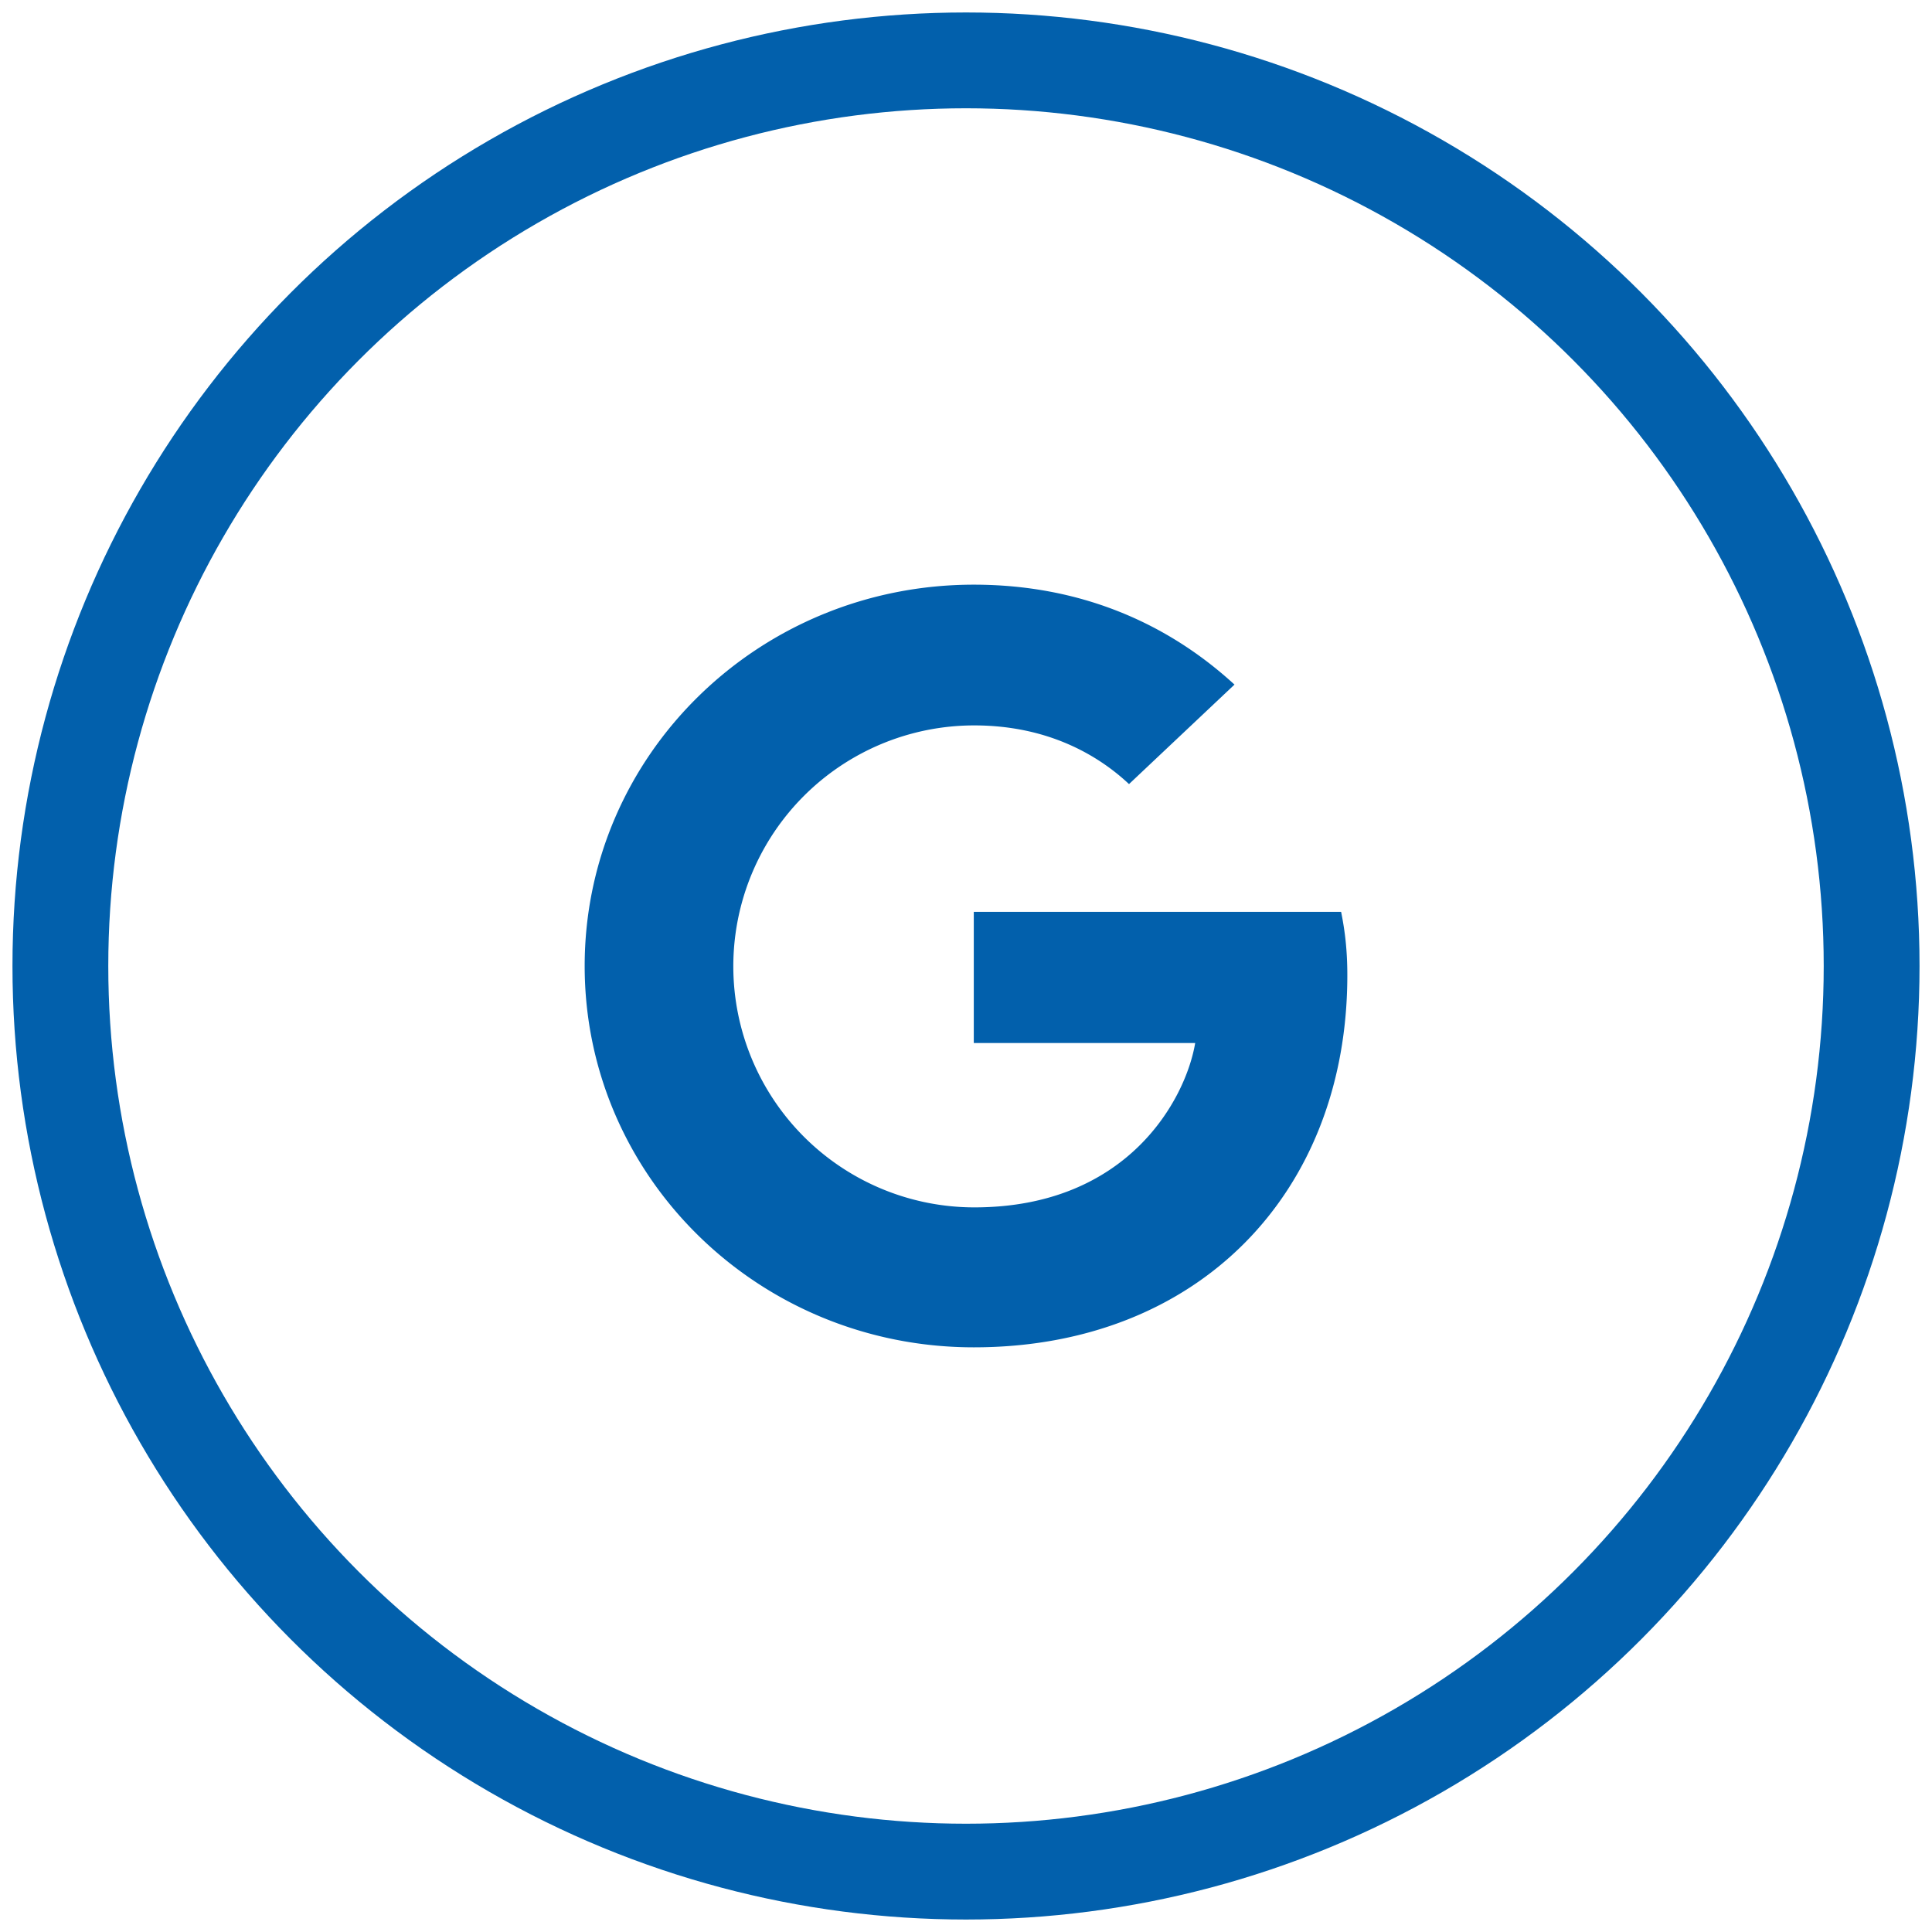 <svg width="32" height="32" viewBox="0 0 32 32" xmlns="http://www.w3.org/2000/svg">
    <g transform="translate(1 1)" fill="none" fill-rule="evenodd">
        <circle stroke="#0260AC" stroke-width="1.587" cx="15" cy="15" r="15"/>
        <path d="M8.684 15c0-3.493 2.881-6.316 6.445-6.316 1.74 0 3.19.62 4.318 1.655L17.7 11.987c-.477-.448-1.308-.972-2.565-.972a3.99 3.99 0 0 0-3.989 3.991 3.994 3.994 0 0 0 3.99 3.992c2.551 0 3.505-1.8 3.66-2.722h-3.667v-2.173h6.084c.064.316.103.638.103 1.049 0 3.606-2.469 6.164-6.187 6.164-3.564 0-6.445-2.823-6.445-6.316z" fill="#0260AC"/>
    </g>
</svg>
